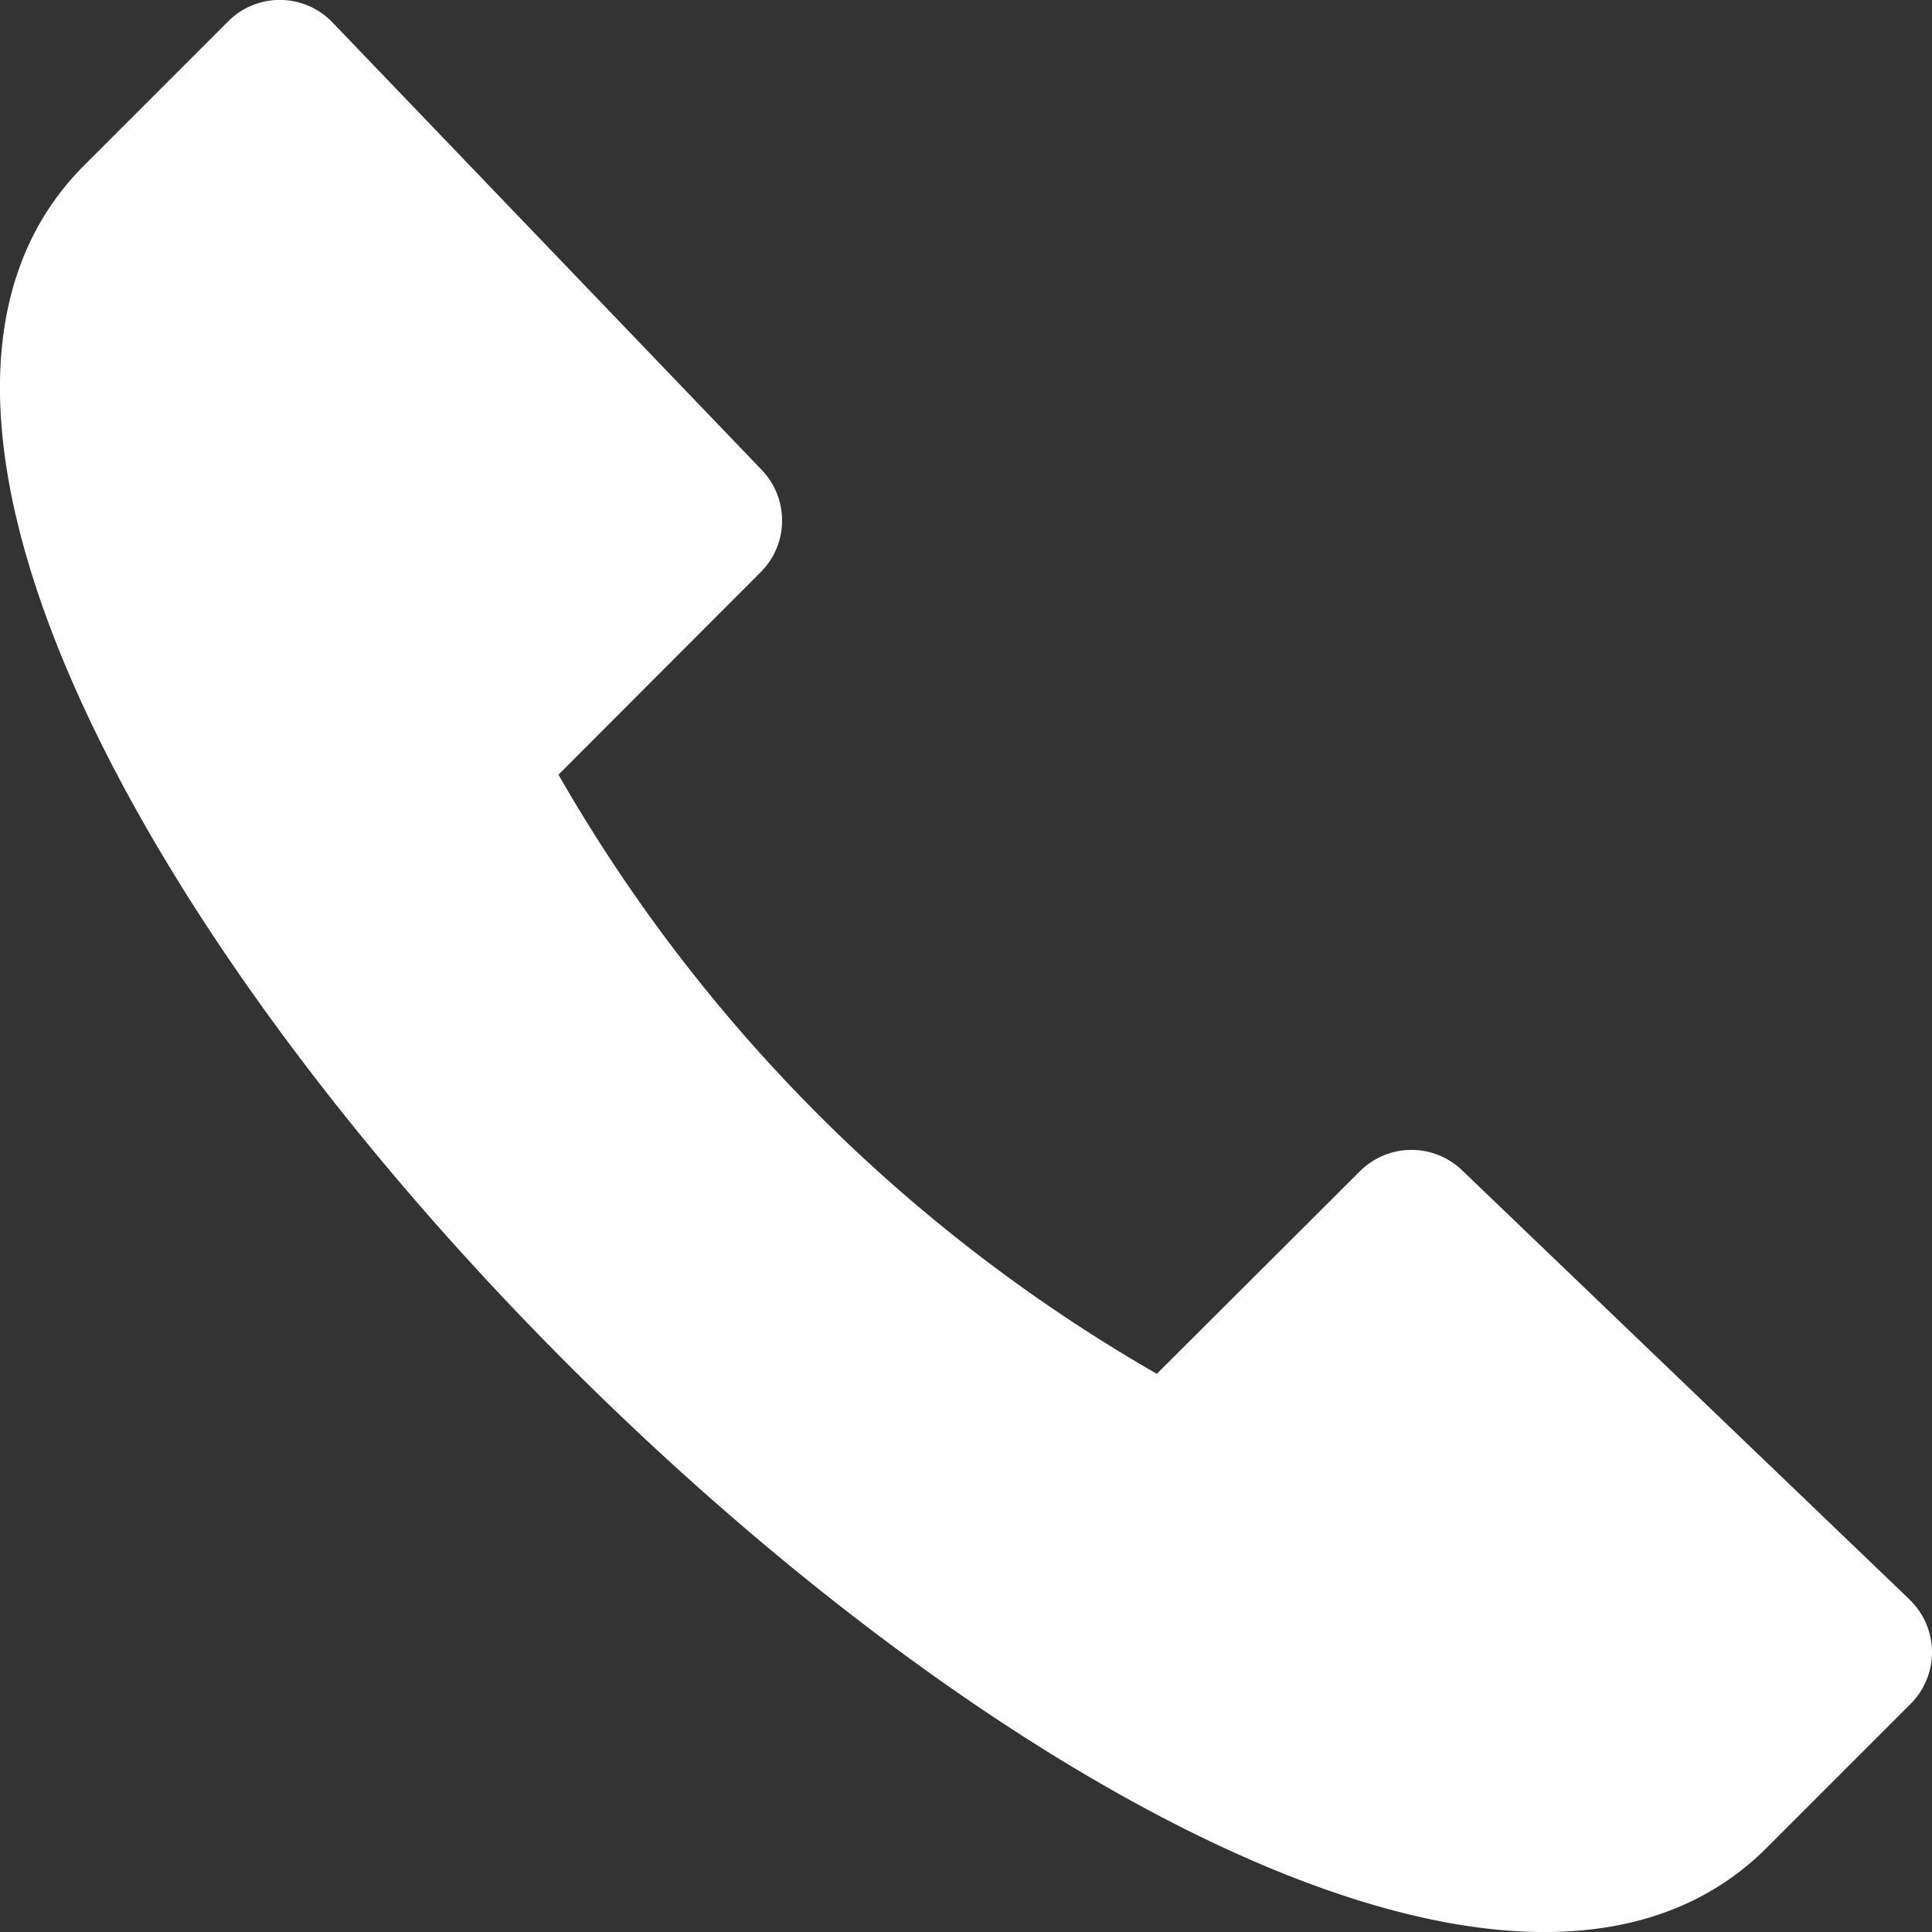 <svg id="icona-telefono" xmlns="http://www.w3.org/2000/svg" xmlns:xlink="http://www.w3.org/1999/xlink" width="19.373" height="19.373" viewBox="0 0 19.373 19.373">
  <rect x="0" y="0" width="19.373" height="19.373" fill="#333333" stroke="none"/>
  <defs>
    <clipPath id="clip-path">
      <rect id="Rettangolo_2168" data-name="Rettangolo 2168" width="19.373" height="19.373" fill="#fff"/>
    </clipPath>
  </defs>
  <g id="Raggruppa_31584" data-name="Raggruppa 31584" clip-path="url(#clip-path)">
    <path id="Tracciato_153068" data-name="Tracciato 153068" d="M19.148,16.039,14.66,11.734a.732.732,0,0,0-1.024.011L11.6,13.776A16.229,16.229,0,0,1,5.6,7.768L7.628,5.737a.732.732,0,0,0,.011-1.024L3.334.225A.731.731,0,0,0,2.288.214L.844,1.658C-3.937,6.44,12.933,23.31,17.715,18.529l1.444-1.444a.732.732,0,0,0-.011-1.045" transform="translate(0 0)" fill="#fff" fill-rule="evenodd"/>
  </g>
</svg>
